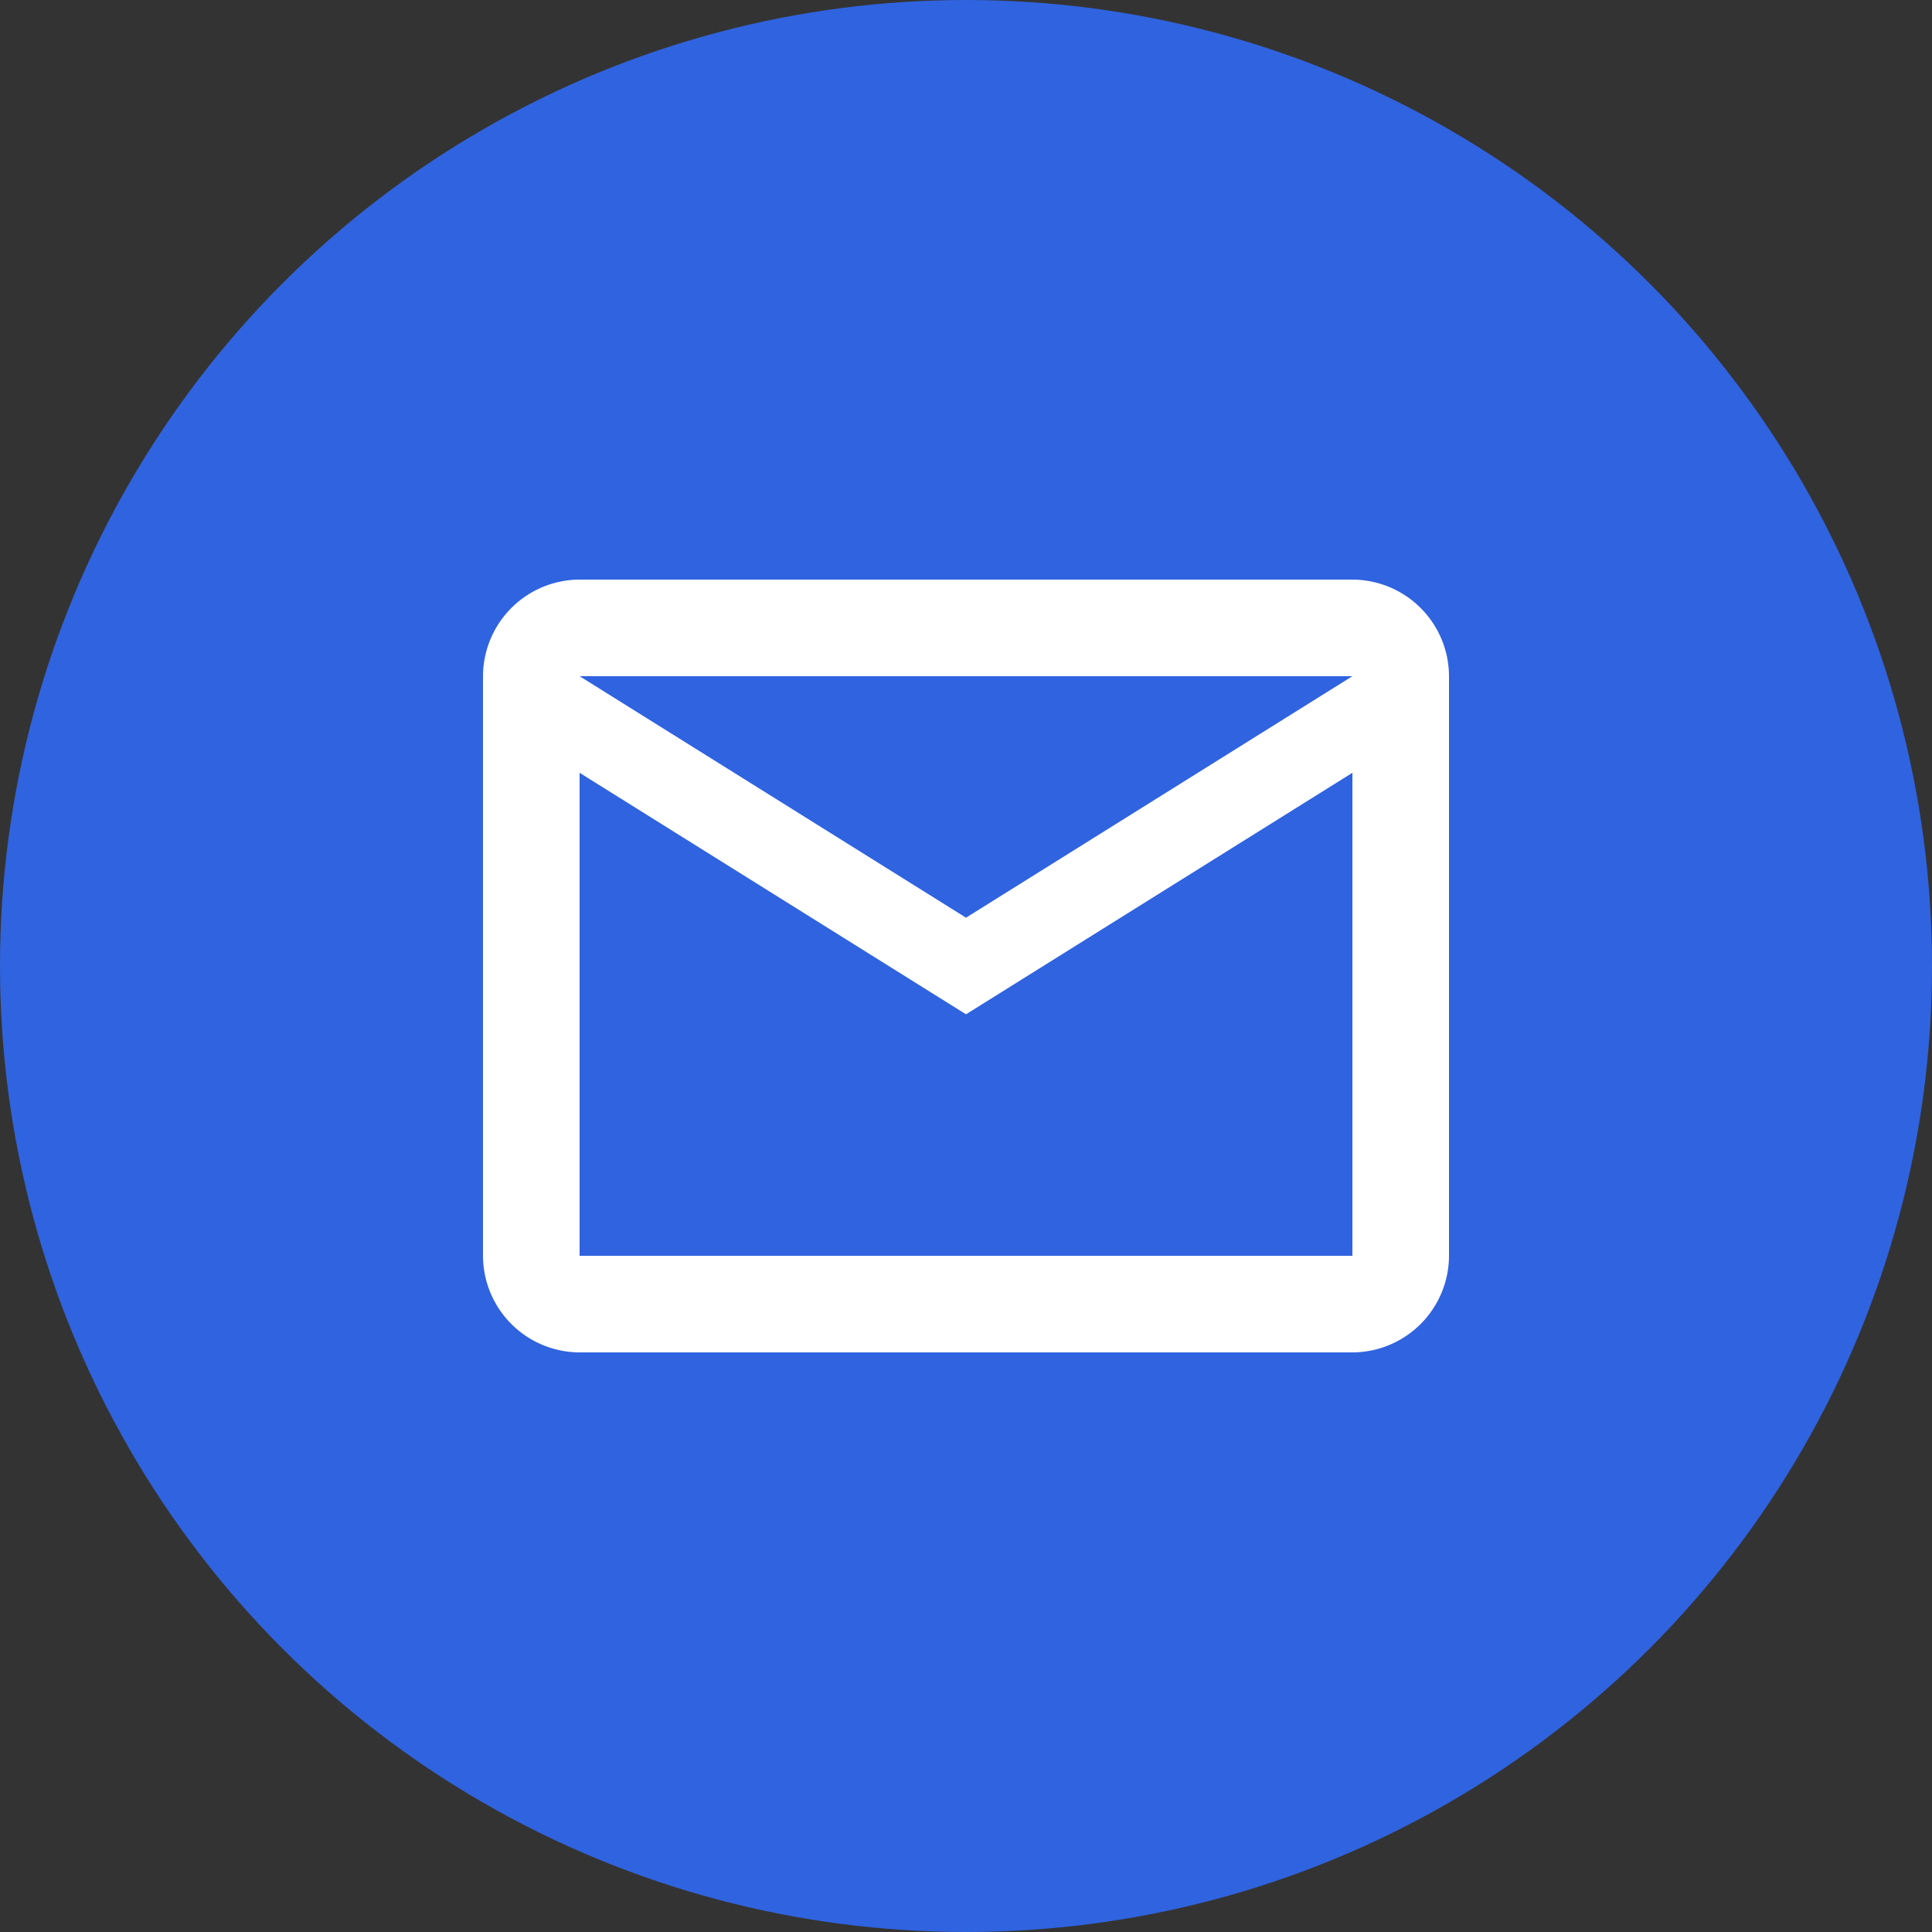 <svg xmlns="http://www.w3.org/2000/svg" width="40" height="40" viewBox="0 0 40 40">
  <rect x="0" y="0" width="40" height="40" fill="#333333" stroke="none"/>
  <g id="Group_446" data-name="Group 446" transform="translate(-420 -587)">
    <circle id="Ellipse_36" data-name="Ellipse 36" cx="20" cy="20" r="20" transform="translate(420 587)" fill="#3063df"/>
    <path id="email-outline_1_" data-name="email-outline (1)" d="M22,6a2.006,2.006,0,0,0-2-2H4A2.006,2.006,0,0,0,2,6V18a2.006,2.006,0,0,0,2,2H20a2.006,2.006,0,0,0,2-2V6M20,6l-8,5L4,6H20m0,12H4V8l8,5,8-5Z" transform="translate(428 595)" fill="#fff"/>
  </g>
</svg>
